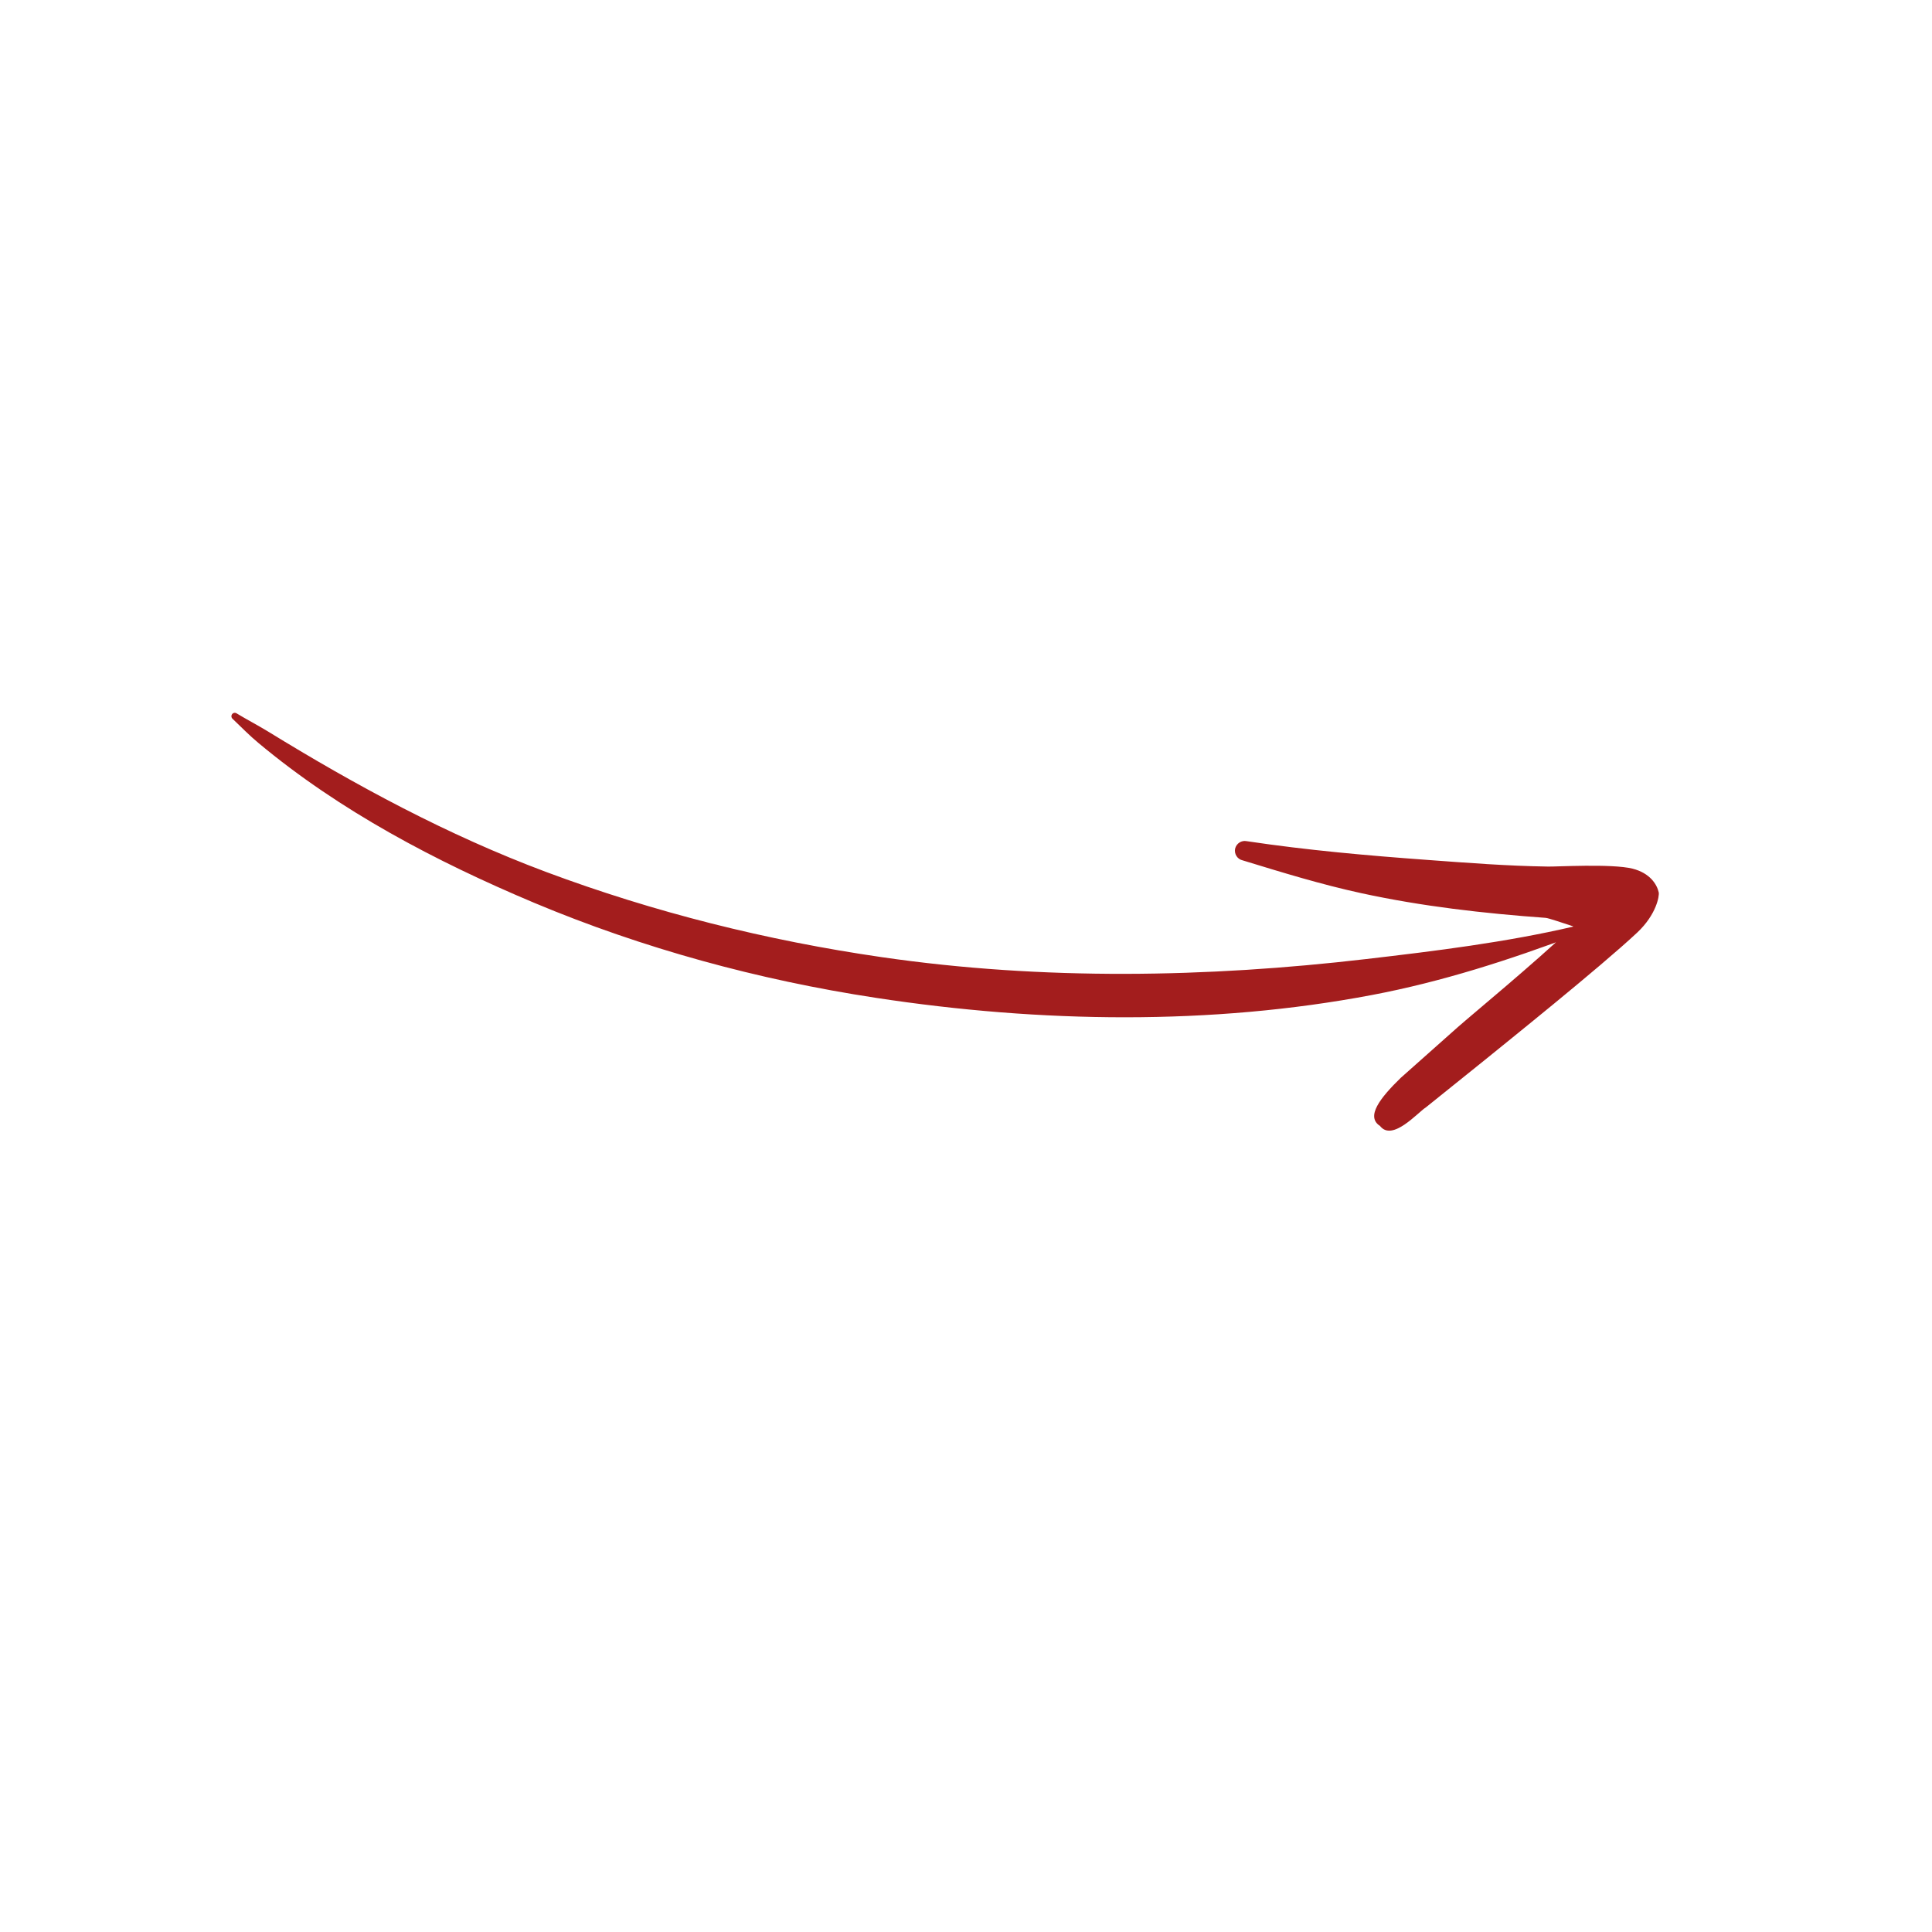 <svg xmlns="http://www.w3.org/2000/svg" xmlns:xlink="http://www.w3.org/1999/xlink" width="500" zoomAndPan="magnify" viewBox="0 0 375 375" height="500" preserveAspectRatio="xMidYMid meet" version="1.0"><defs><clipPath id="41ed3f43cb"><path d="M 44 138 L 322 138 L 322 220 L 44 220 Z M 44 138 " clip-rule="nonzero"/></clipPath><clipPath id="281bd874db"><path d="M 211.703 0.004 L 351.457 168.613 L 163.215 324.641 L 23.461 156.031 Z M 211.703 0.004 " clip-rule="nonzero"/></clipPath><clipPath id="93e904d3ac"><path d="M 211.703 0.004 L 351.457 168.613 L 163.215 324.641 L 23.461 156.031 Z M 211.703 0.004 " clip-rule="nonzero"/></clipPath></defs><rect x="-37.5" width="450" fill="#ffffff" y="-37.5" height="450" fill-opacity="1"/><rect x="-37.5" width="450" fill="#ffffff" y="-37.5" height="450" fill-opacity="1"/><g clip-path="url(#41ed3f43cb)"><g clip-path="url(#281bd874db)"><g clip-path="url(#93e904d3ac)"><path fill="#a31d1d" d="M 45.055 138.613 C 45.266 138.328 45.68 138.277 45.965 138.488 C 47.926 139.672 49.918 140.707 51.879 141.895 C 69.012 152.434 86.848 162.086 106.02 169.254 C 126.871 177.047 148.828 182.551 171.16 185.785 C 202.477 190.34 234.406 189.742 265.133 186.156 C 278.816 184.562 292.238 182.902 305.309 179.867 C 305.766 179.727 306.238 179.984 306.383 180.438 C 306.531 180.887 306.27 181.355 305.816 181.496 C 293.098 186.273 279.953 190.551 266.234 193.141 C 235.117 199.035 202.039 198.57 170.012 193.68 C 147.141 190.195 124.707 184.055 103.68 175.234 C 84.461 167.145 65.949 157.383 50.215 144.254 C 48.434 142.777 46.848 141.156 45.176 139.551 C 44.875 139.316 44.844 138.895 45.055 138.613 Z M 300.008 178.156 C 287.949 177.281 276.02 175.926 264.289 173.379 C 256.48 171.684 248.895 169.352 241.199 166.996 C 240.172 166.773 239.531 165.766 239.734 164.73 C 239.977 163.707 240.98 163.055 242.004 163.273 C 253.734 165.031 265.375 166.055 277.133 166.914 C 284.867 167.488 292.613 168.082 300.422 168.199 C 301.828 168.258 312.793 167.594 316.875 168.605 C 320.258 169.461 321.617 171.656 321.961 173.223 C 322.094 173.871 321.535 177.477 317.801 180.992 C 310.629 187.723 291.961 202.676 288.25 205.703 L 276.785 214.922 C 275.191 215.922 270.25 221.656 267.859 218.547 C 265.043 216.73 267.887 213.109 271.852 209.238 L 282.914 199.406 C 286.008 196.676 297.336 187.383 305.363 179.805 C 303.188 179.098 300.613 178.211 300.008 178.156 Z M 300.008 178.156 " fill-opacity="1" fill-rule="nonzero"/></g></g></g></svg>